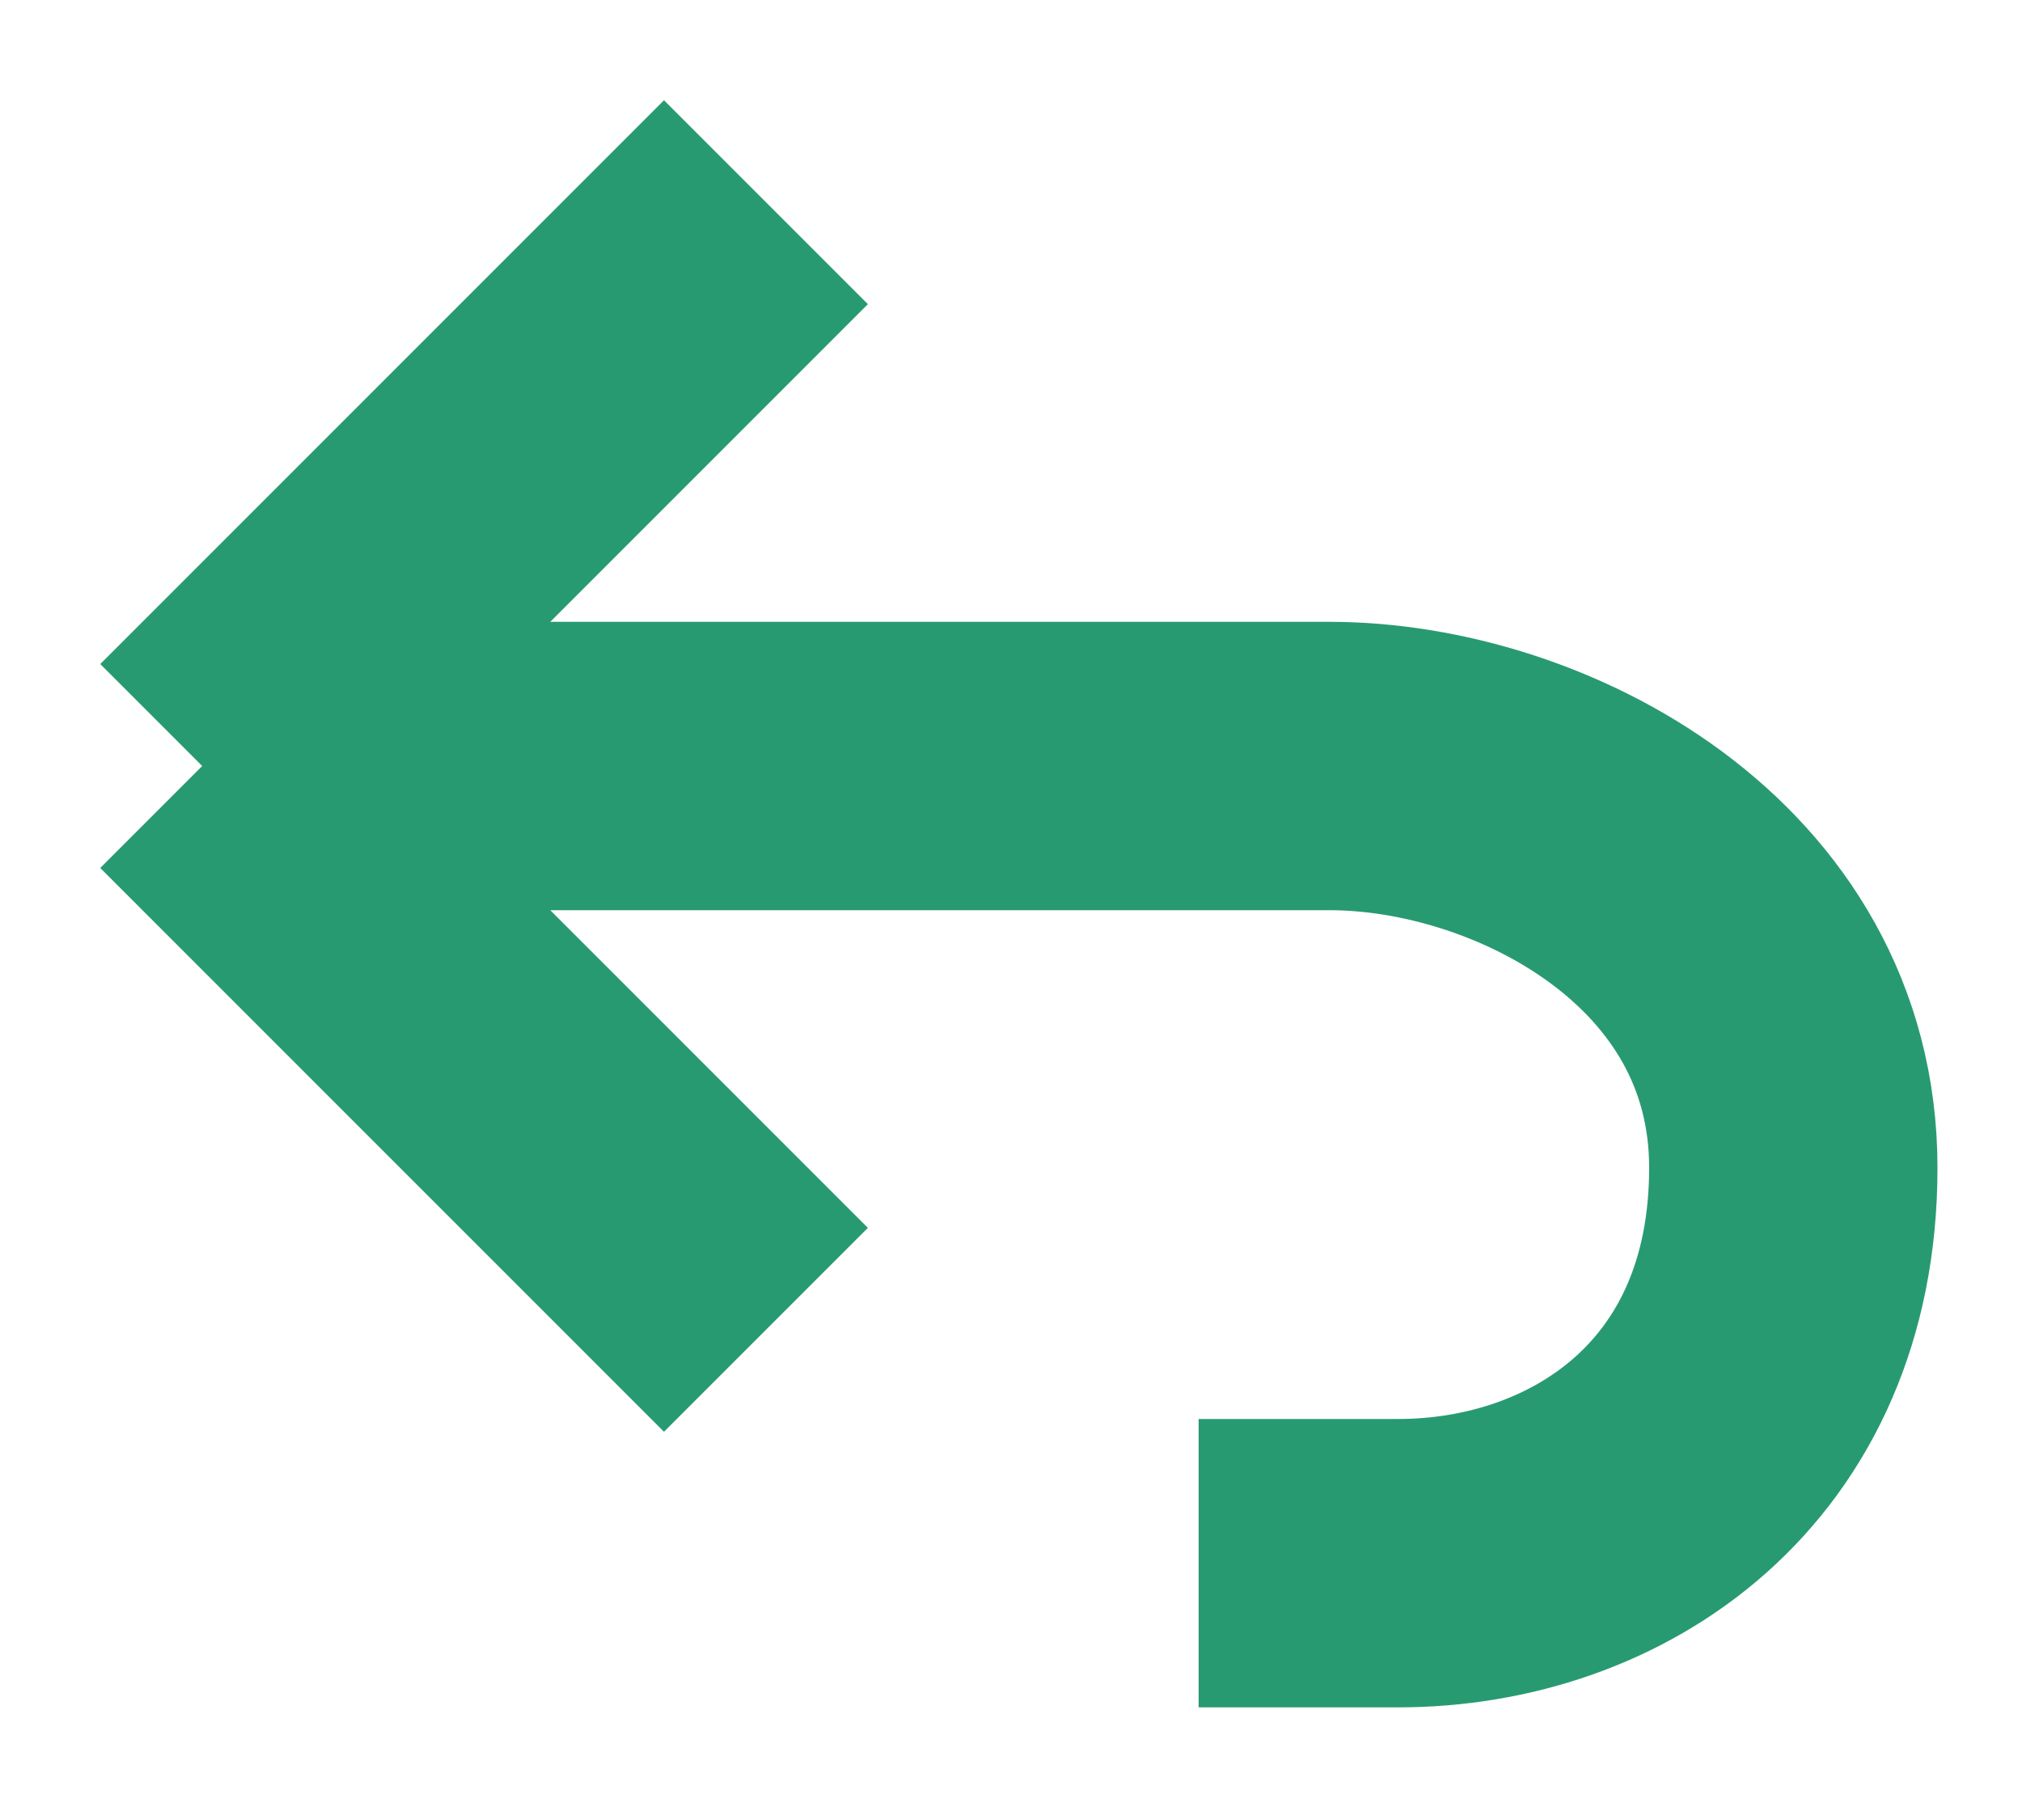 <?xml version="1.0" encoding="utf-8"?>
<svg xmlns="http://www.w3.org/2000/svg" fill="none" height="100%" overflow="visible" preserveAspectRatio="none" style="display: block;" viewBox="0 0 10 9" width="100%">
<path d="M3.788 1L1 3.788M1 3.788L3.788 6.576M1 3.788L6.576 3.788C7.561 3.788 8.869 4.461 8.869 5.775C8.869 7.089 7.9 7.73 6.914 7.73H5.928" id="Vector 134" stroke="#289A72" stroke-width="1.426"/>
</svg>